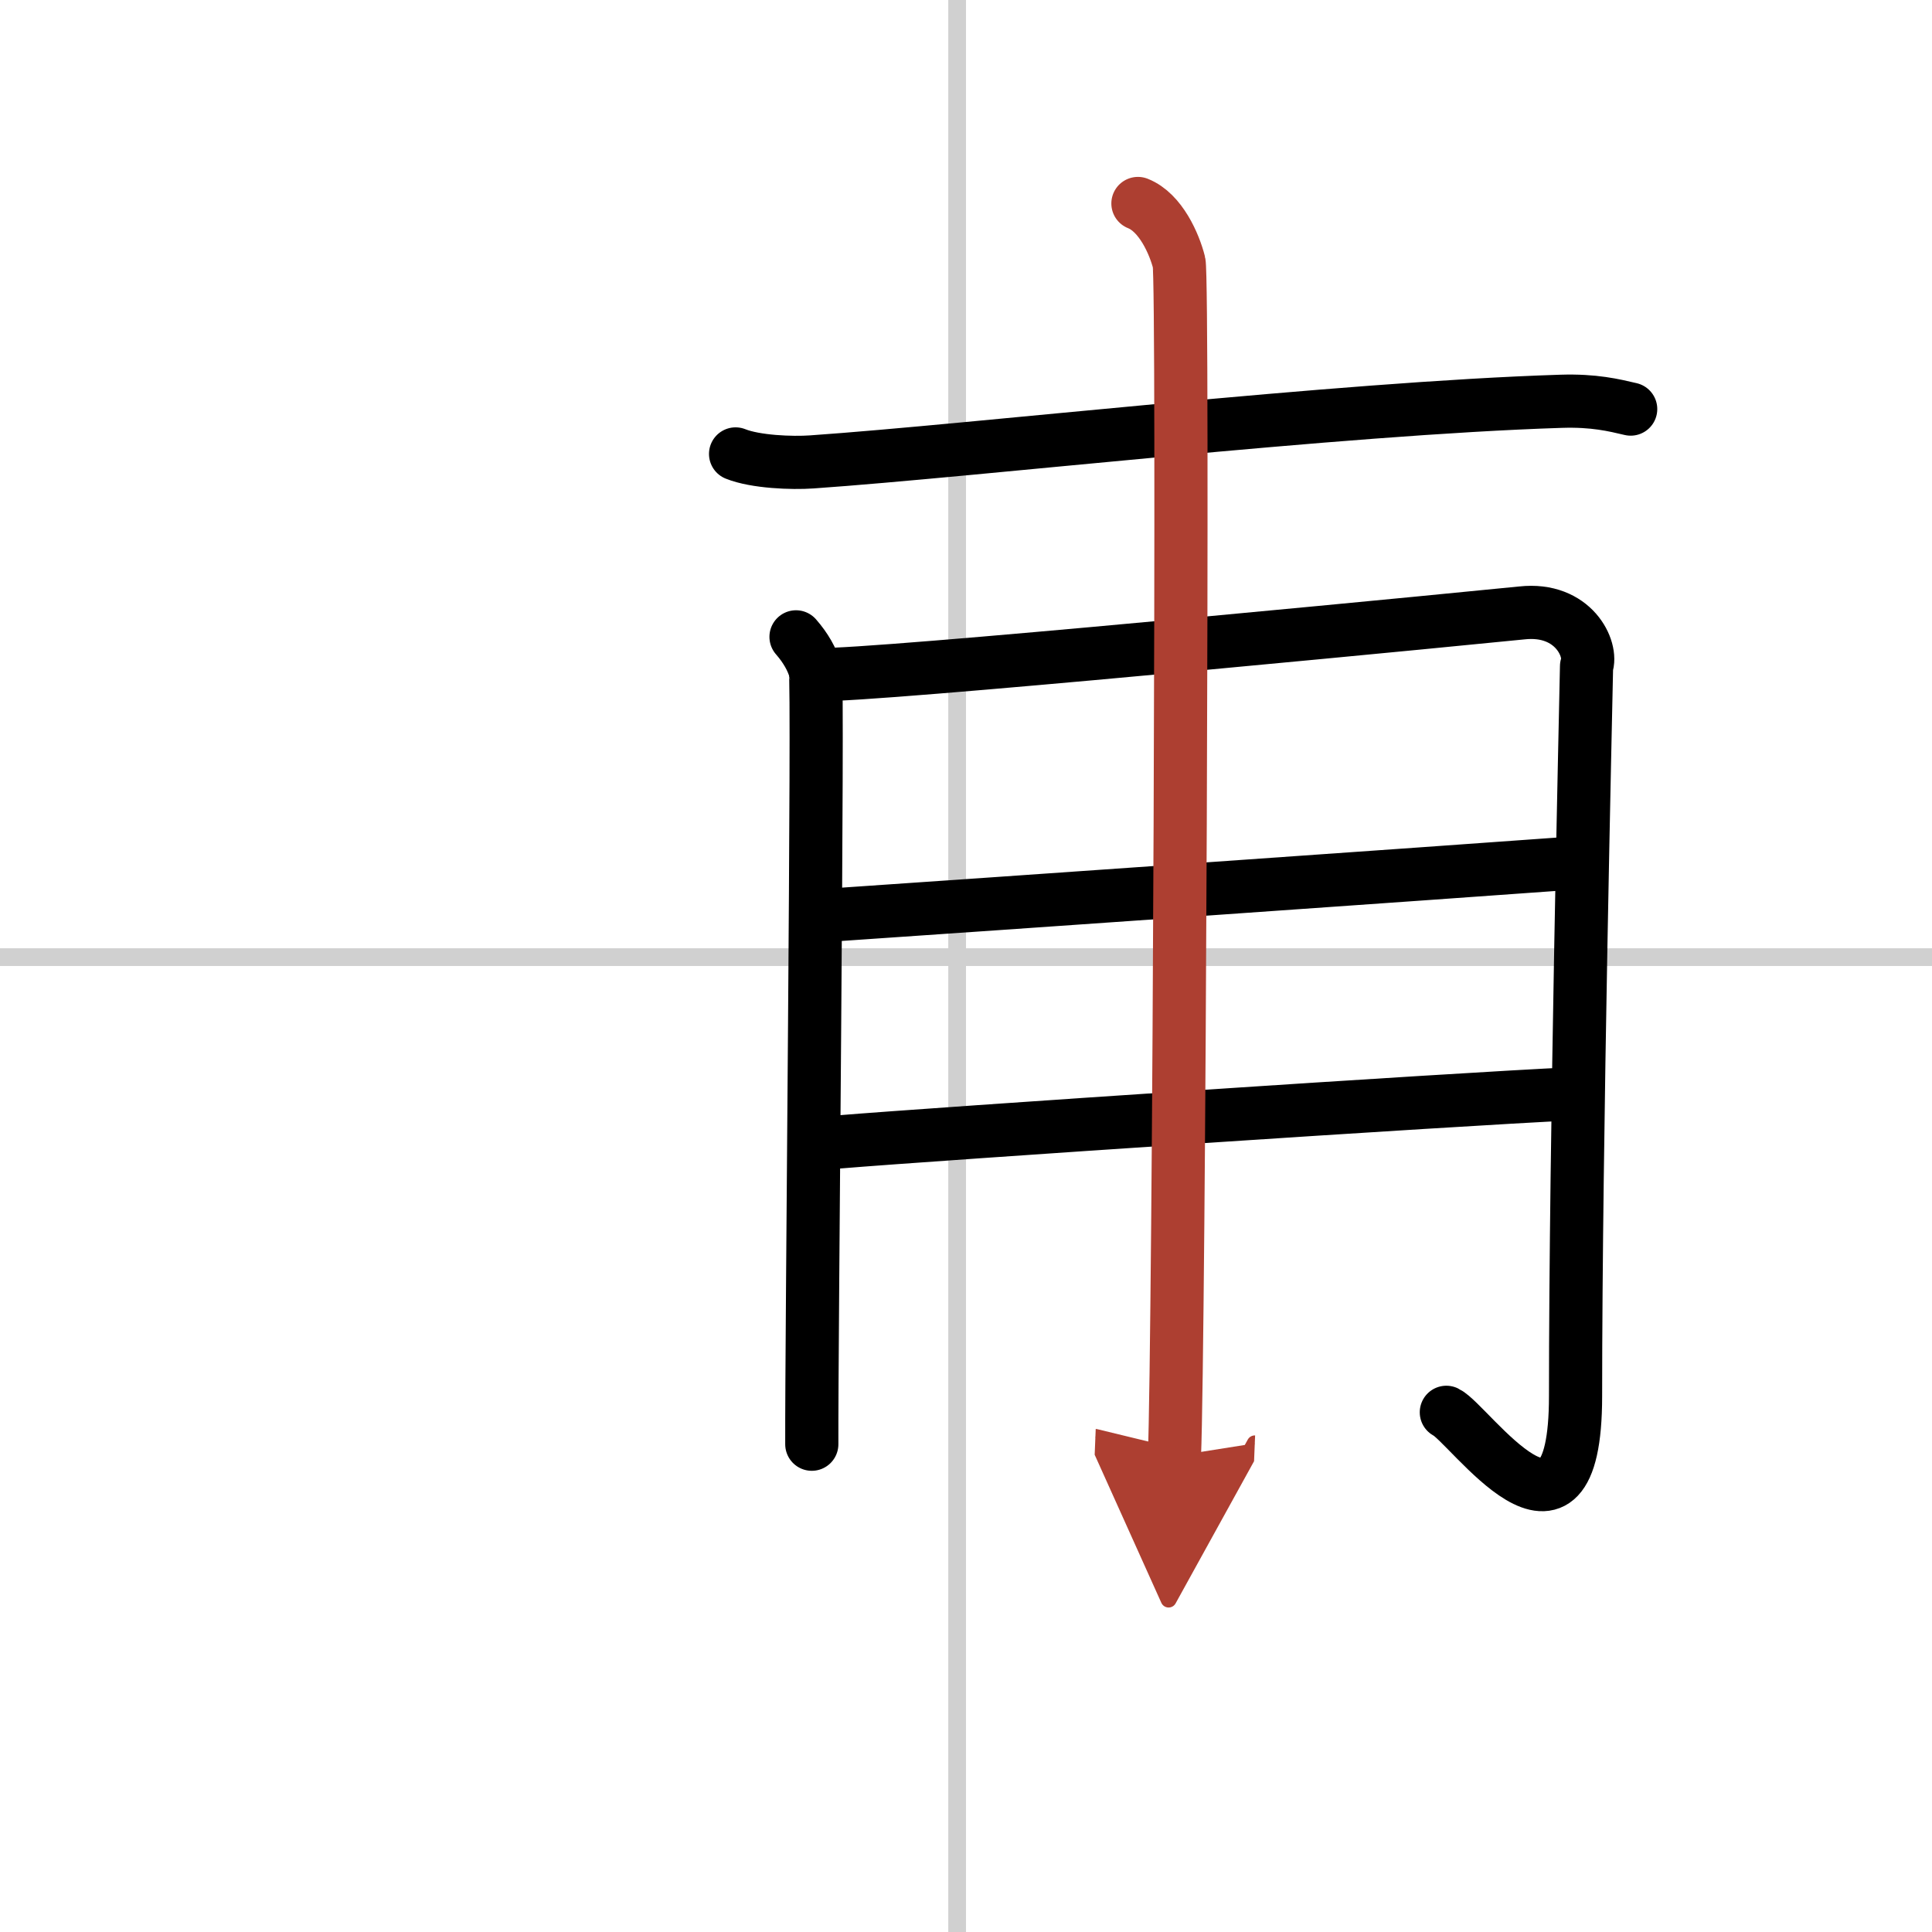 <svg width="400" height="400" viewBox="0 0 109 109" xmlns="http://www.w3.org/2000/svg"><defs><marker id="a" markerWidth="4" orient="auto" refX="1" refY="5" viewBox="0 0 10 10"><polyline points="0 0 10 5 0 10 1 5" fill="#ad3f31" stroke="#ad3f31"/></marker></defs><g fill="none" stroke="#000" stroke-linecap="round" stroke-linejoin="round" stroke-width="3"><rect width="100%" height="100%" fill="#fff" stroke="#fff"/><line x1="54" x2="54" y2="109" stroke="#d0d0d0" stroke-width="1"/><line x2="109" y1="54" y2="54" stroke="#d0d0d0" stroke-width="1"/><path d="m41.5 25.61c1.12 0.45 3.18 0.53 4.3 0.45 9.22-0.64 29.64-3.02 42.27-3.42 1.87-0.06 2.99 0.22 3.93 0.44"/><path d="m44.91 35.93c0.55 0.63 0.91 1.27 1.09 1.9s-0.22 37.93-0.2 43.65"/><path d="m47.1 38.04c6.14-0.26 37.13-3.29 38.76-3.46 2.92-0.32 4.01 2.06 3.65 3.01-0.04 2.14-0.62 26.67-0.62 41.17 0 10.34-6 1.54-7.29 0.92"/><path d="m47.1 51.61c8.13-0.55 34.57-2.4 41.13-2.88"/><path d="m47.27 64.43c5.83-0.48 34.71-2.41 41.46-2.72"/><path d="m64.2 11.48c1.29 0.51 2.06 2.3 2.32 3.33 0.26 1.02 0 60.94-0.26 67.34" marker-end="url(#a)" stroke="#ad3f31"/></g></svg>
